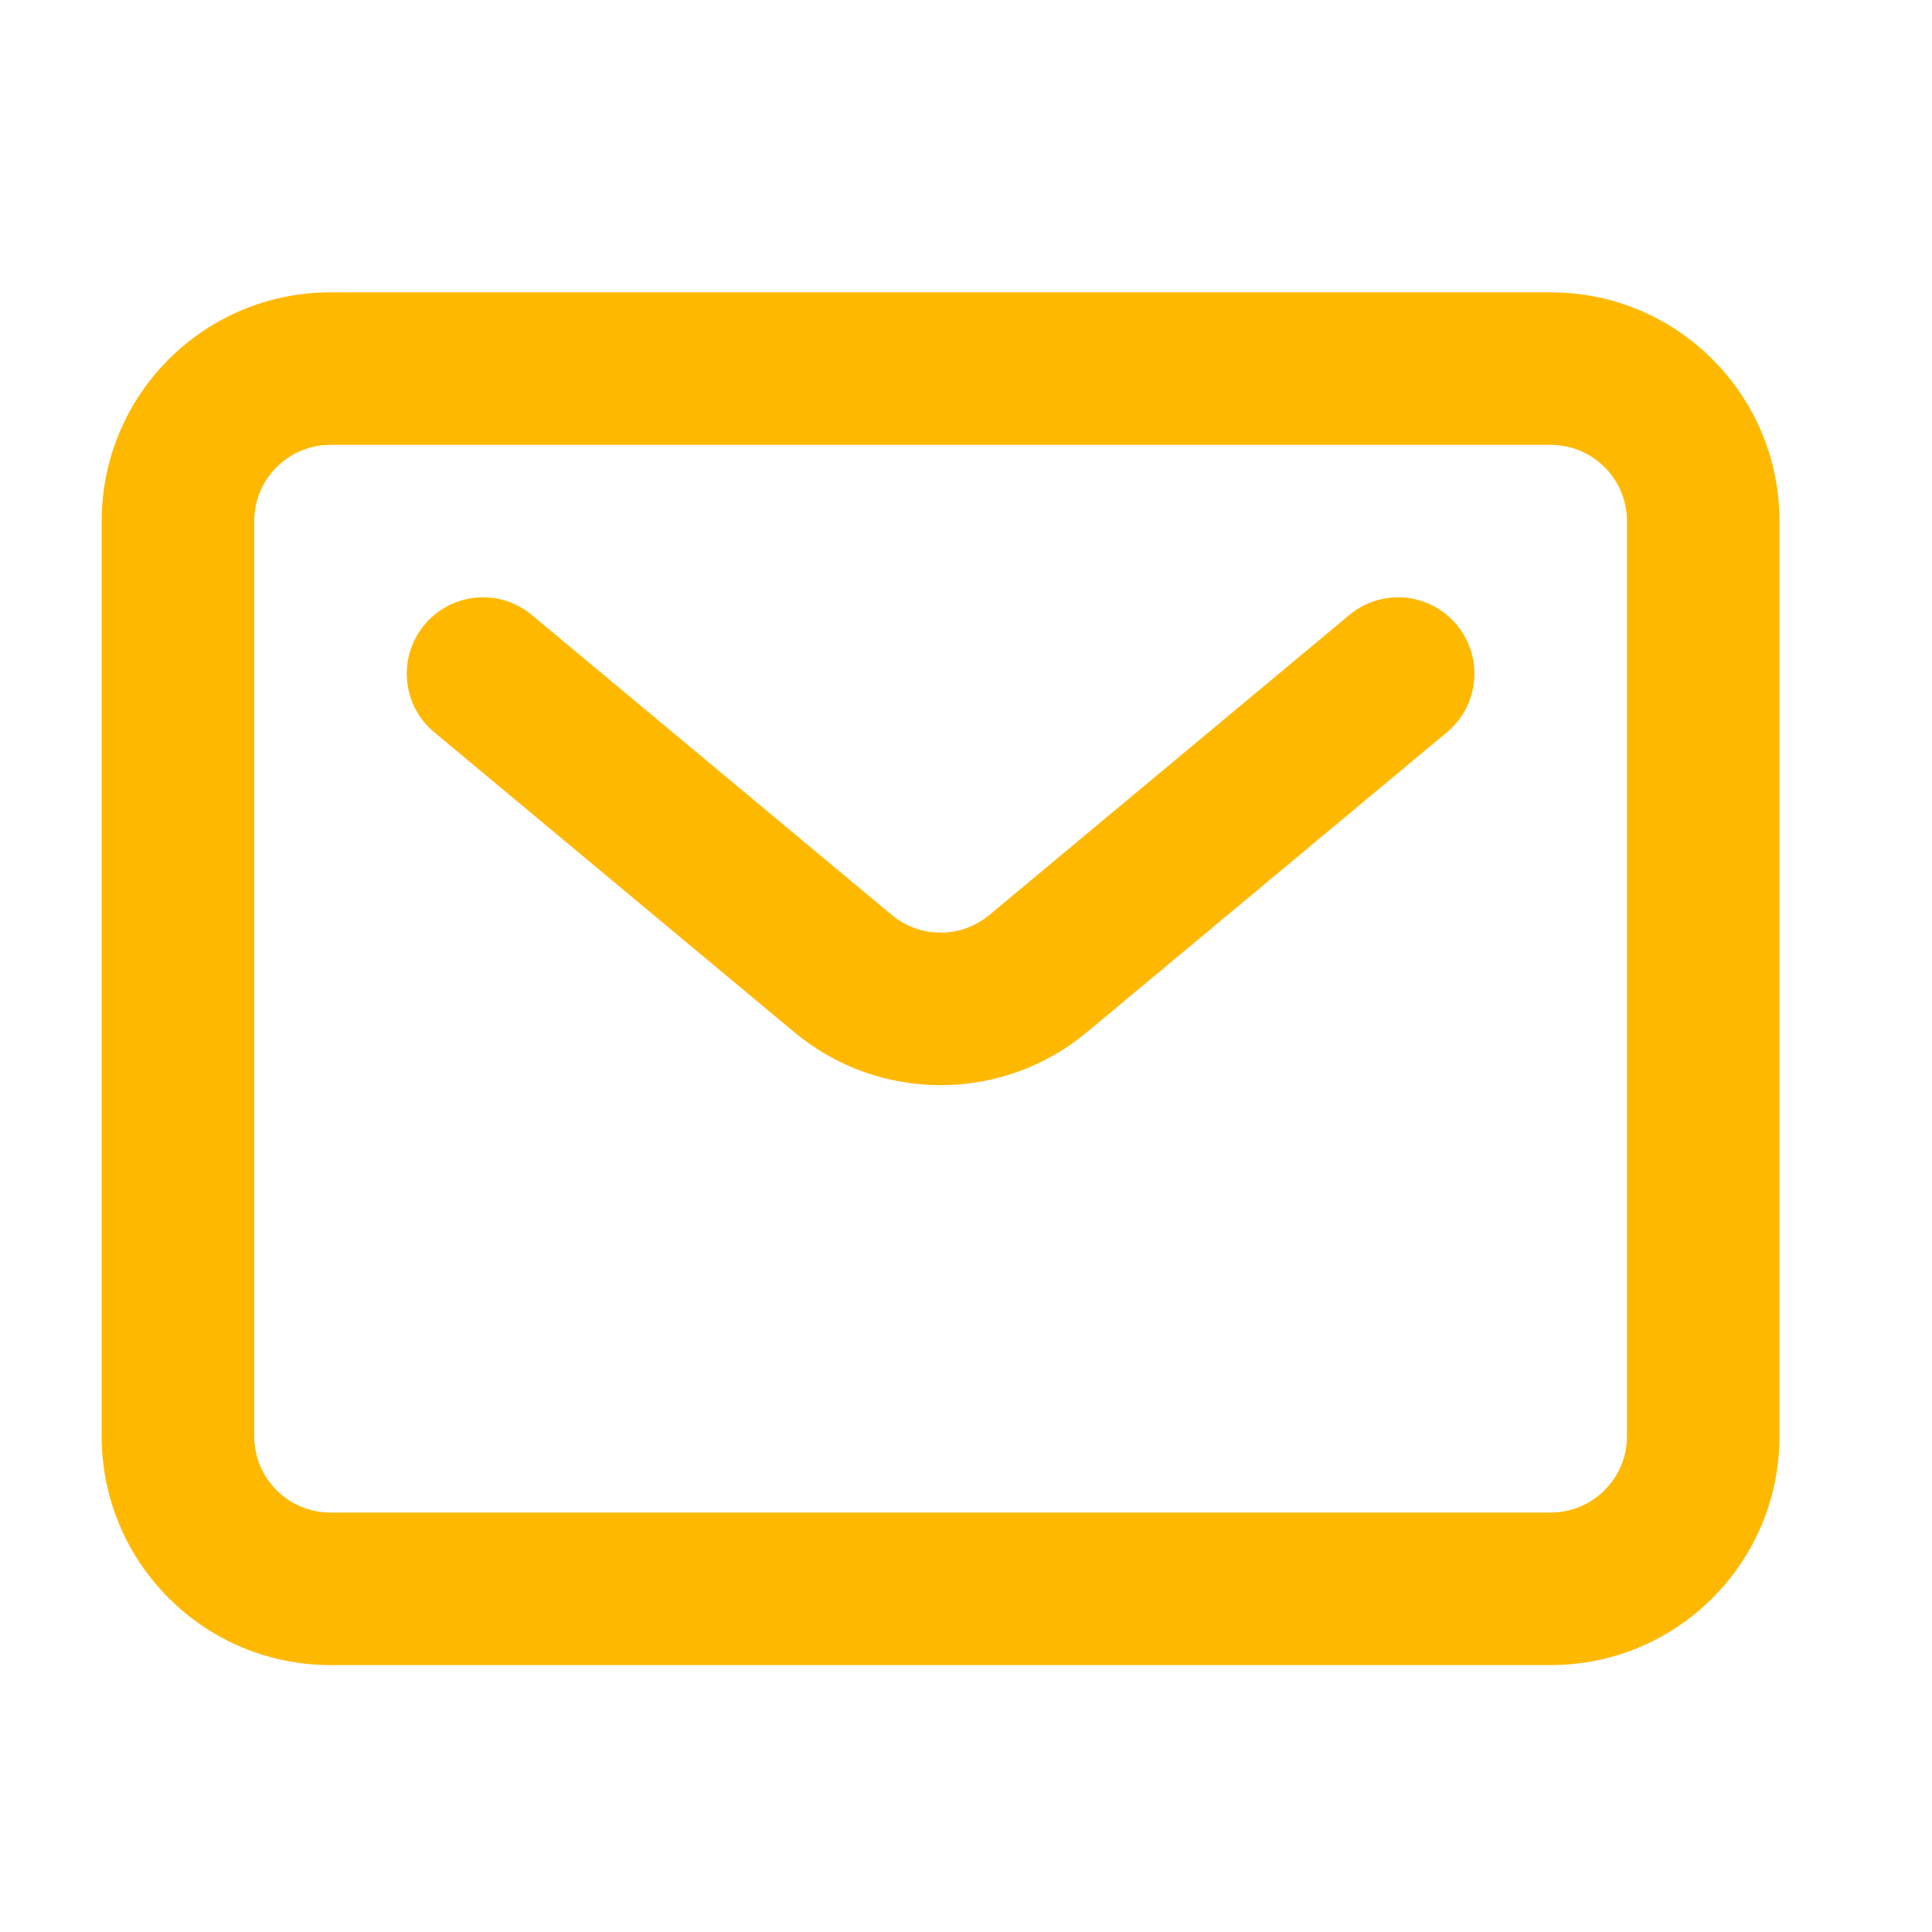 <svg width="19" height="19" viewBox="0 0 19 19" fill="none" xmlns="http://www.w3.org/2000/svg">
<path fill-rule="evenodd" clip-rule="evenodd" d="M15.25 4.375H3.25C2.836 4.375 2.5 4.71 2.5 5.125V14.125C2.5 14.539 2.836 14.875 3.25 14.875H15.25C15.664 14.875 16 14.539 16 14.125V5.125C16 4.71 15.664 4.375 15.25 4.375ZM3.25 2.875C2.007 2.875 1 3.882 1 5.125V14.125C1 15.367 2.007 16.375 3.25 16.375H15.25C16.493 16.375 17.5 15.367 17.5 14.125V5.125C17.5 3.882 16.493 2.875 15.25 2.875H3.25Z" fill="#FFB800"/>
<path fill-rule="evenodd" clip-rule="evenodd" d="M4.174 6.145C4.439 5.826 4.912 5.783 5.23 6.048L8.77 8.998C9.048 9.23 9.452 9.23 9.73 8.998L13.27 6.048C13.588 5.783 14.061 5.826 14.326 6.145C14.591 6.463 14.548 6.936 14.23 7.201L10.69 10.15C9.856 10.846 8.644 10.846 7.81 10.15L4.27 7.201C3.952 6.936 3.909 6.463 4.174 6.145Z" fill="#FFB800"/>
</svg>
